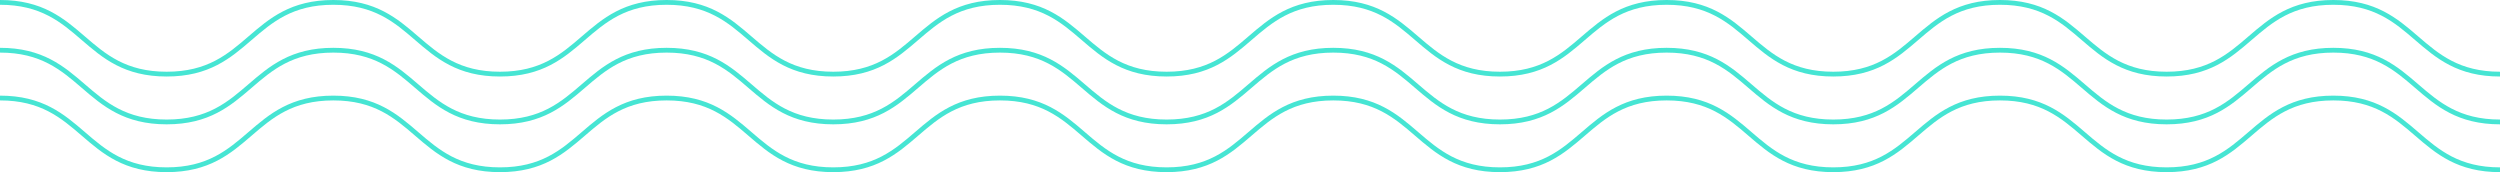 <svg xmlns="http://www.w3.org/2000/svg" width="1045.612" height="72" viewBox="0 0 1045.612 72">
  <g id="グループ_643" data-name="グループ 643" transform="translate(-820 -7052.5)">
    <path id="パス_96" data-name="パス 96" d="M0,.5c34.853,0,34.853,30,69.706,30S104.559.5,139.412.5s34.85,30,69.7,30,34.851-30,69.7-30,34.852,30,69.7,30S383.372.5,418.226.5s34.854,30,69.708,30S522.787.5,557.64.5s34.855,30,69.71,30S662.2.5,697.058.5s34.853,30,69.706,30S801.618.5,836.472.5s34.856,30,69.711,30S941.041.5,975.9.5s34.857,30,69.714,30" transform="translate(820 7053)" fill="none" stroke="#46e5d3" stroke-miterlimit="10" stroke-width="2"/>
    <path id="パス_97" data-name="パス 97" d="M0,.5c34.853,0,34.853,30,69.706,30S104.559.5,139.412.5s34.85,30,69.7,30,34.851-30,69.7-30,34.852,30,69.7,30S383.372.5,418.226.5s34.854,30,69.708,30S522.787.5,557.64.5s34.855,30,69.71,30S662.2.5,697.058.5s34.853,30,69.706,30S801.618.5,836.472.5s34.856,30,69.711,30S941.041.5,975.9.5s34.857,30,69.714,30" transform="translate(820 7073)" fill="none" stroke="#46e5d3" stroke-miterlimit="10" stroke-width="2"/>
    <path id="パス_98" data-name="パス 98" d="M0,.5c34.853,0,34.853,30,69.706,30S104.559.5,139.412.5s34.85,30,69.7,30,34.851-30,69.7-30,34.852,30,69.7,30S383.372.5,418.226.5s34.854,30,69.708,30S522.787.5,557.64.5s34.855,30,69.71,30S662.2.5,697.058.5s34.853,30,69.706,30S801.618.5,836.472.5s34.856,30,69.711,30S941.041.5,975.9.5s34.857,30,69.714,30" transform="translate(820 7093)" fill="none" stroke="#46e5d3" stroke-miterlimit="10" stroke-width="2"/>
  </g>
</svg>
